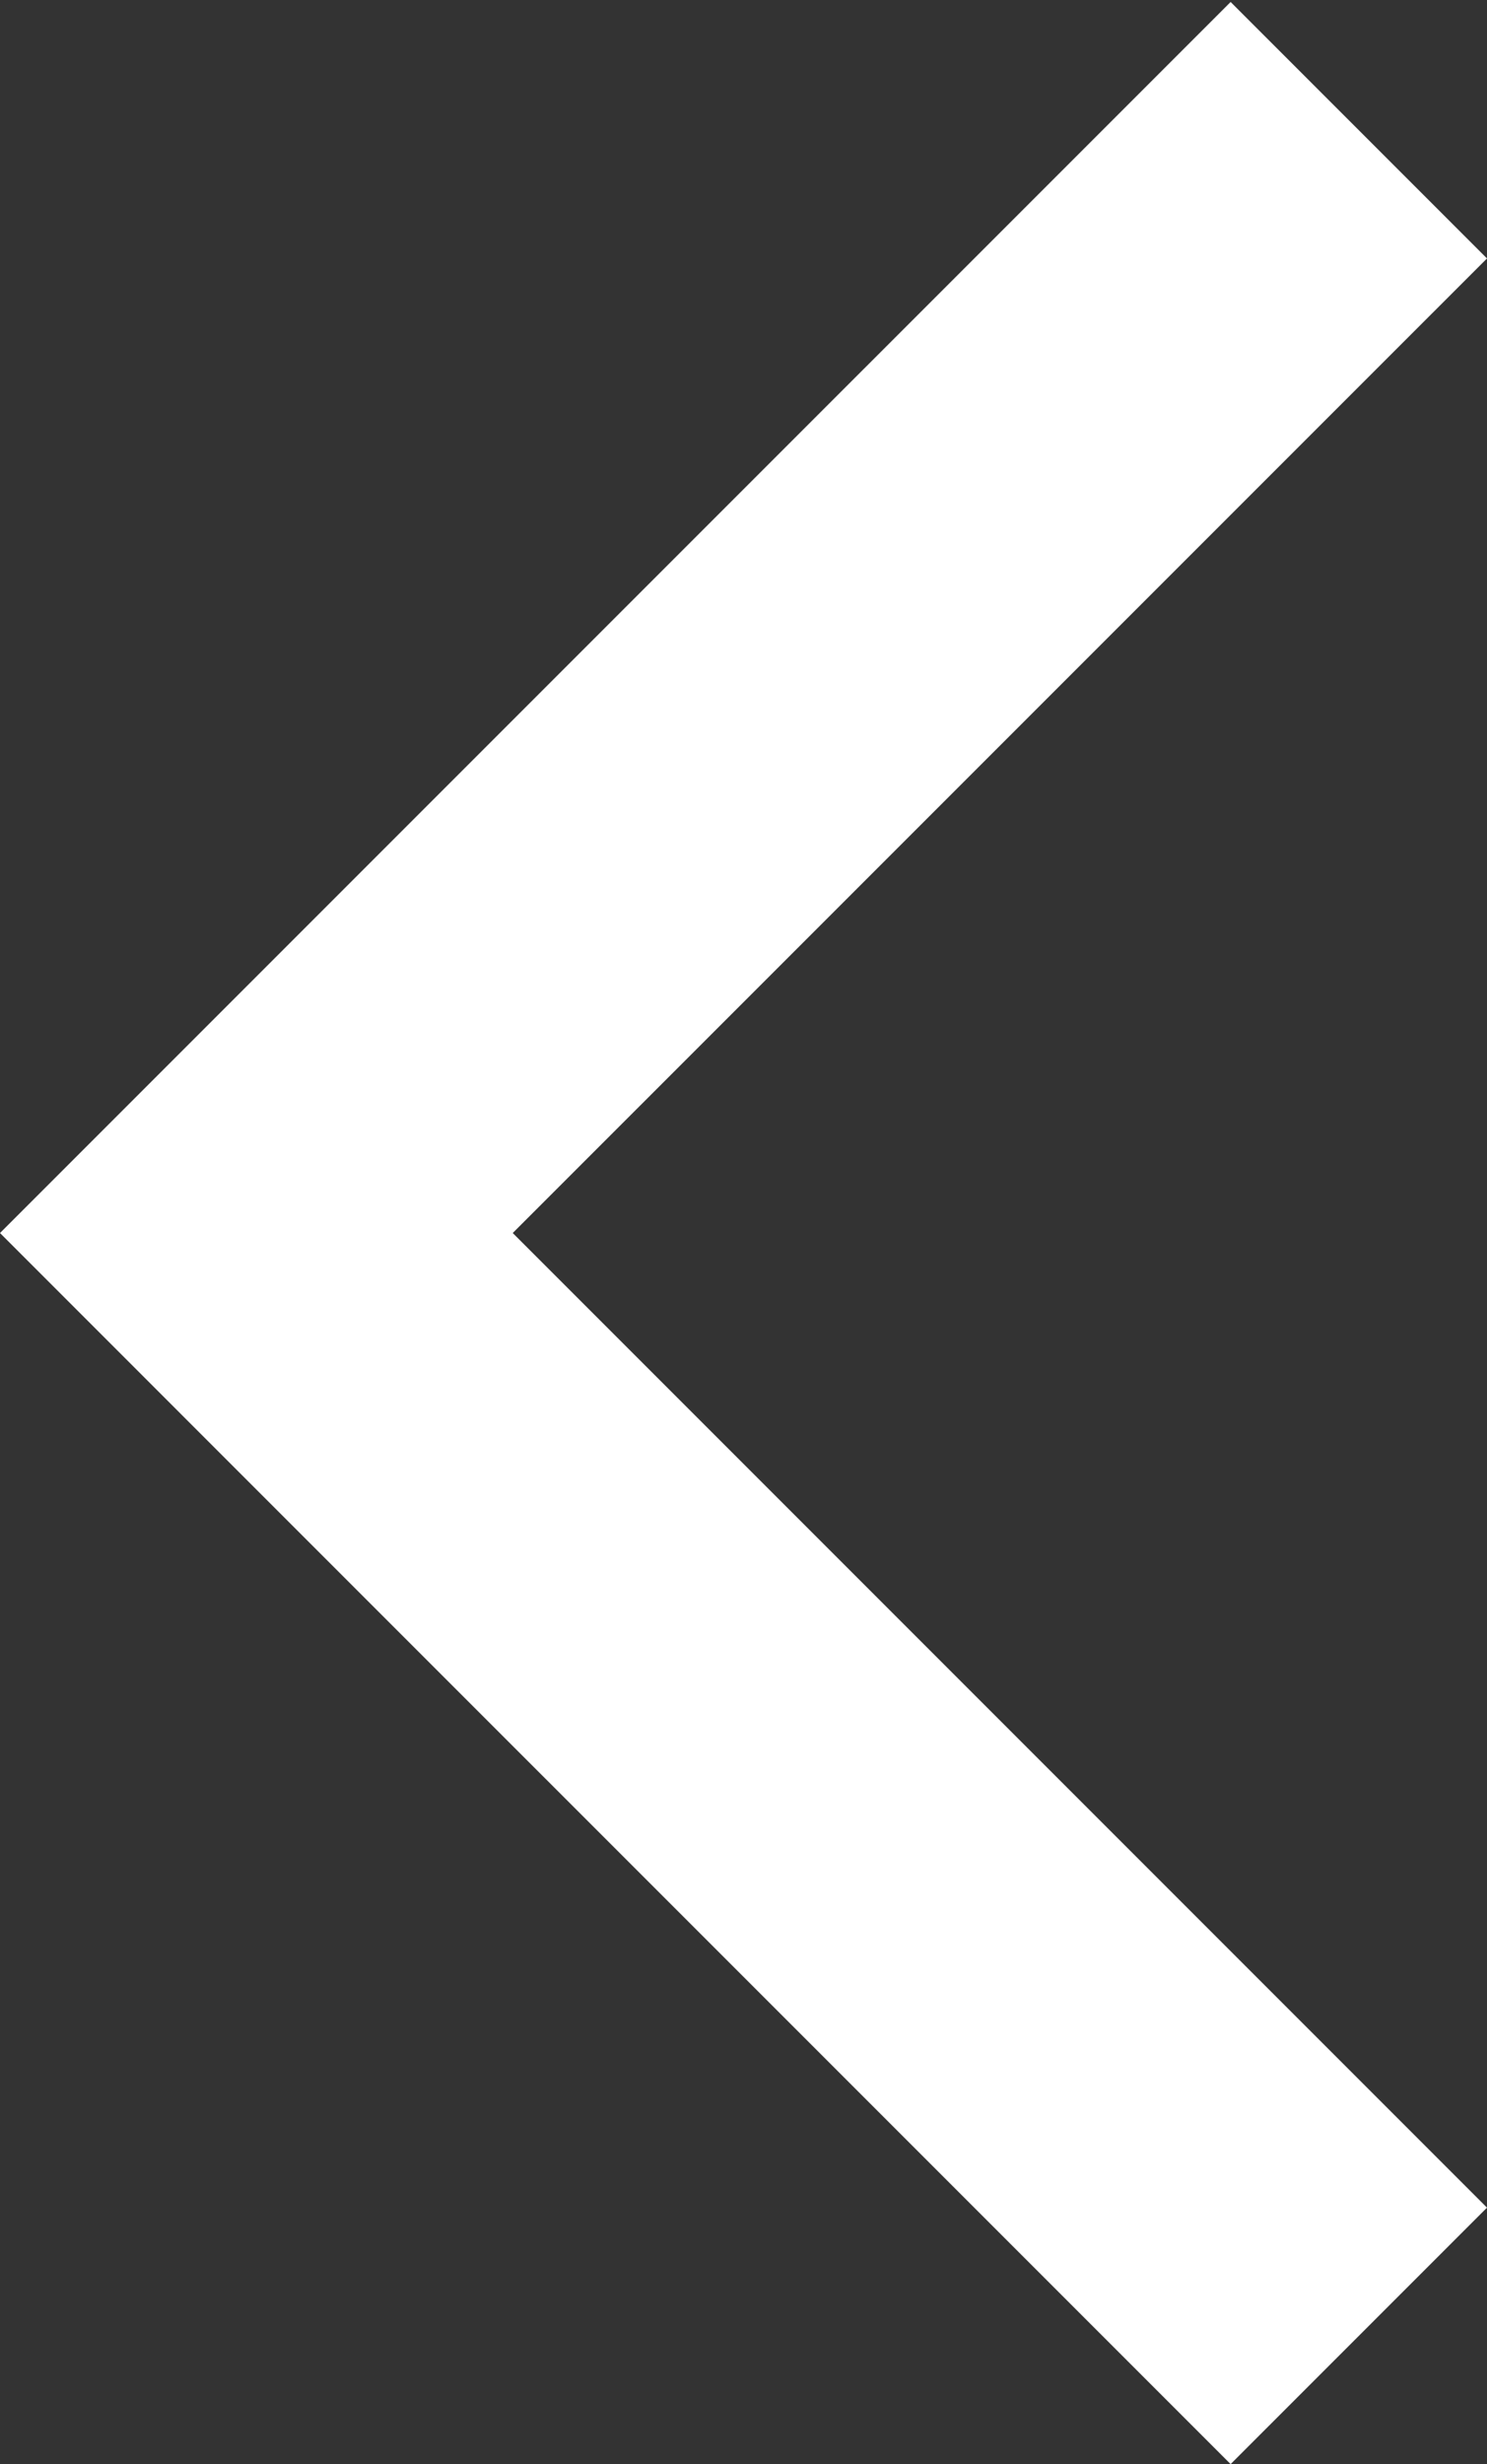 <?xml version="1.0" encoding="UTF-8"?>
<svg xmlns="http://www.w3.org/2000/svg" xmlns:xlink="http://www.w3.org/1999/xlink" id="Layer_1" version="1.1" viewBox="0 0 309.09 512">
  <rect x="0" y="0" width="309.09" height="512" fill="#333333" stroke="none"/>
  <defs>
    <style>
      .st0 {
        fill: #fff;
      }
    </style>
  </defs>
  <polygon class="st0" points="309.09 53.7 255.8 .41 0 256.2 53.29 309.5 255.8 512 309.09 458.71 106.58 256.2 309.09 53.7"></polygon>
</svg>
